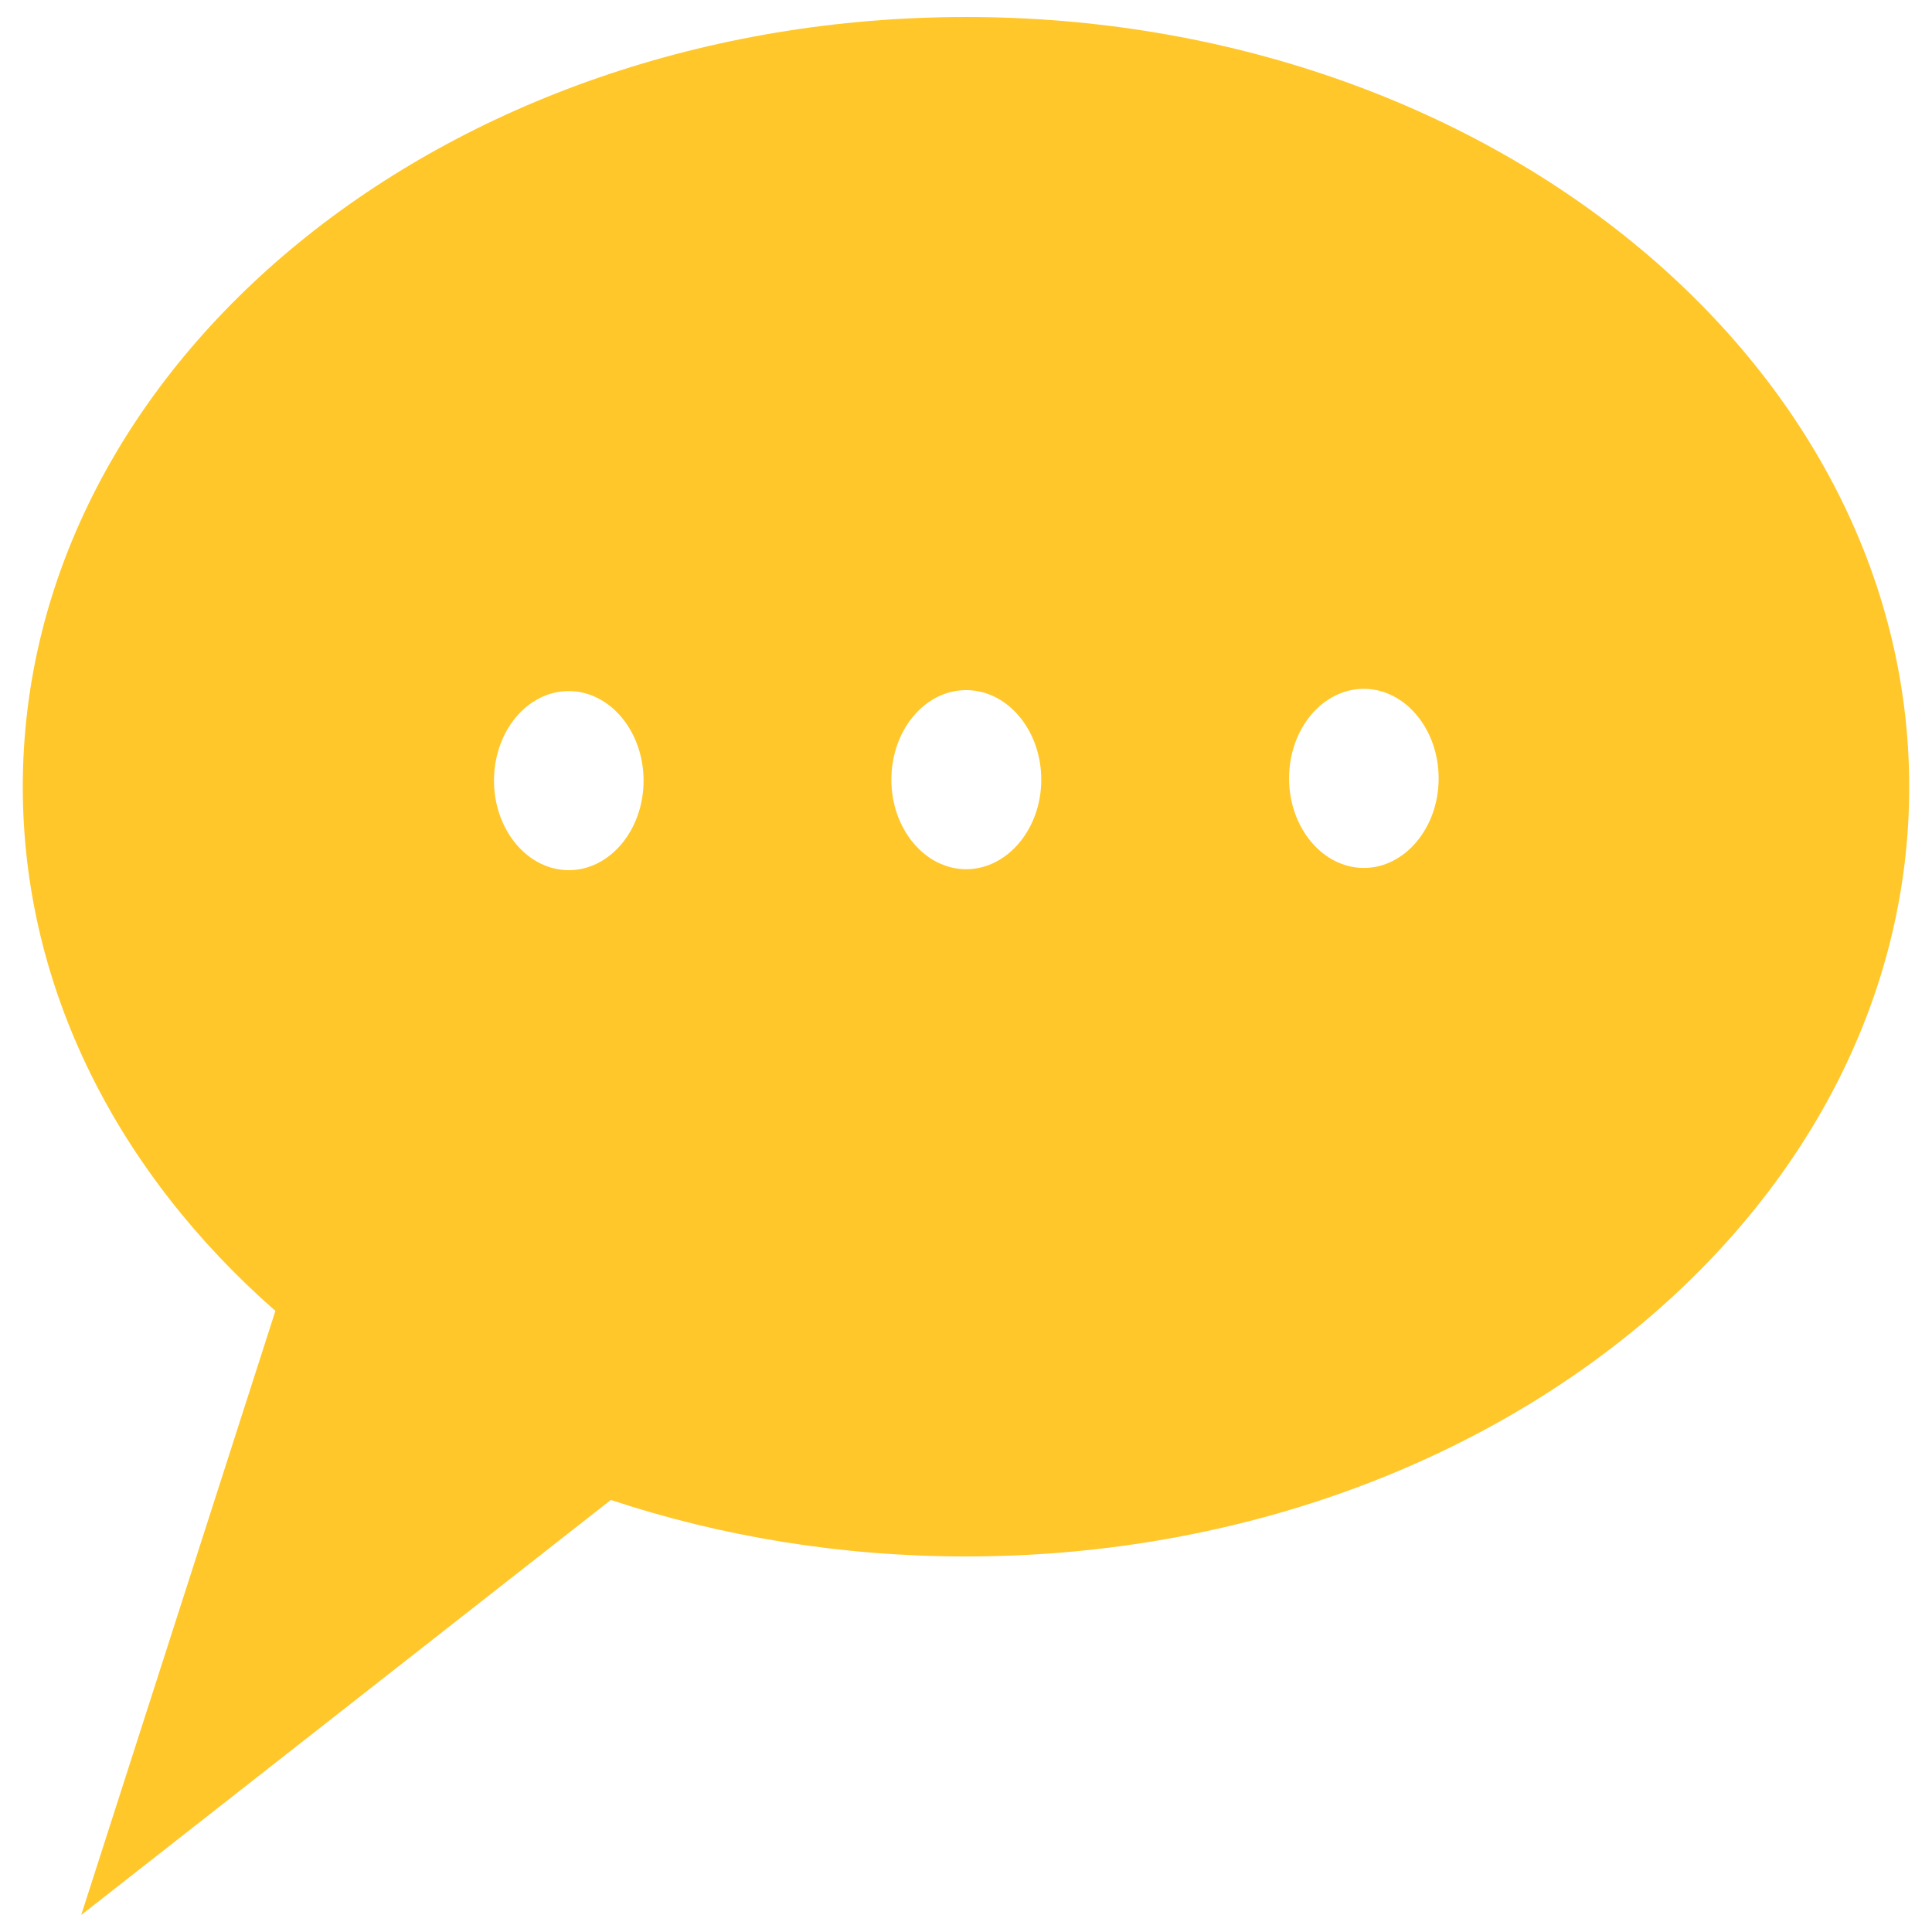 <svg xmlns="http://www.w3.org/2000/svg" xmlns:v="https://vecta.io/nano" viewBox="0 0 60.19 60.19"><path d="M30.1.53C13.87.53.71 11.27.71 24.51c0 6.31 2.99 12.05 7.87 16.33L2.53 59.66l16.5-12.93c3.41 1.13 7.15 1.76 11.06 1.76 16.23 0 29.39-10.73 29.39-23.97S46.33.53 30.1.53h0zm12.39 20.93c-1.29 0-2.33 1.25-2.33 2.79s1.05 2.79 2.33 2.79 2.33-1.25 2.33-2.79-1.05-2.79-2.33-2.79h0zm-12.39.04c-1.29 0-2.33 1.25-2.33 2.79s1.05 2.79 2.33 2.79 2.34-1.25 2.34-2.79-1.05-2.79-2.34-2.79h0zm-12.38.03c-1.29 0-2.33 1.25-2.33 2.79s1.05 2.79 2.33 2.79 2.33-1.25 2.33-2.79-1.05-2.79-2.33-2.79h0z" fill="#ffc72a" fill-rule="evenodd"></path></svg>